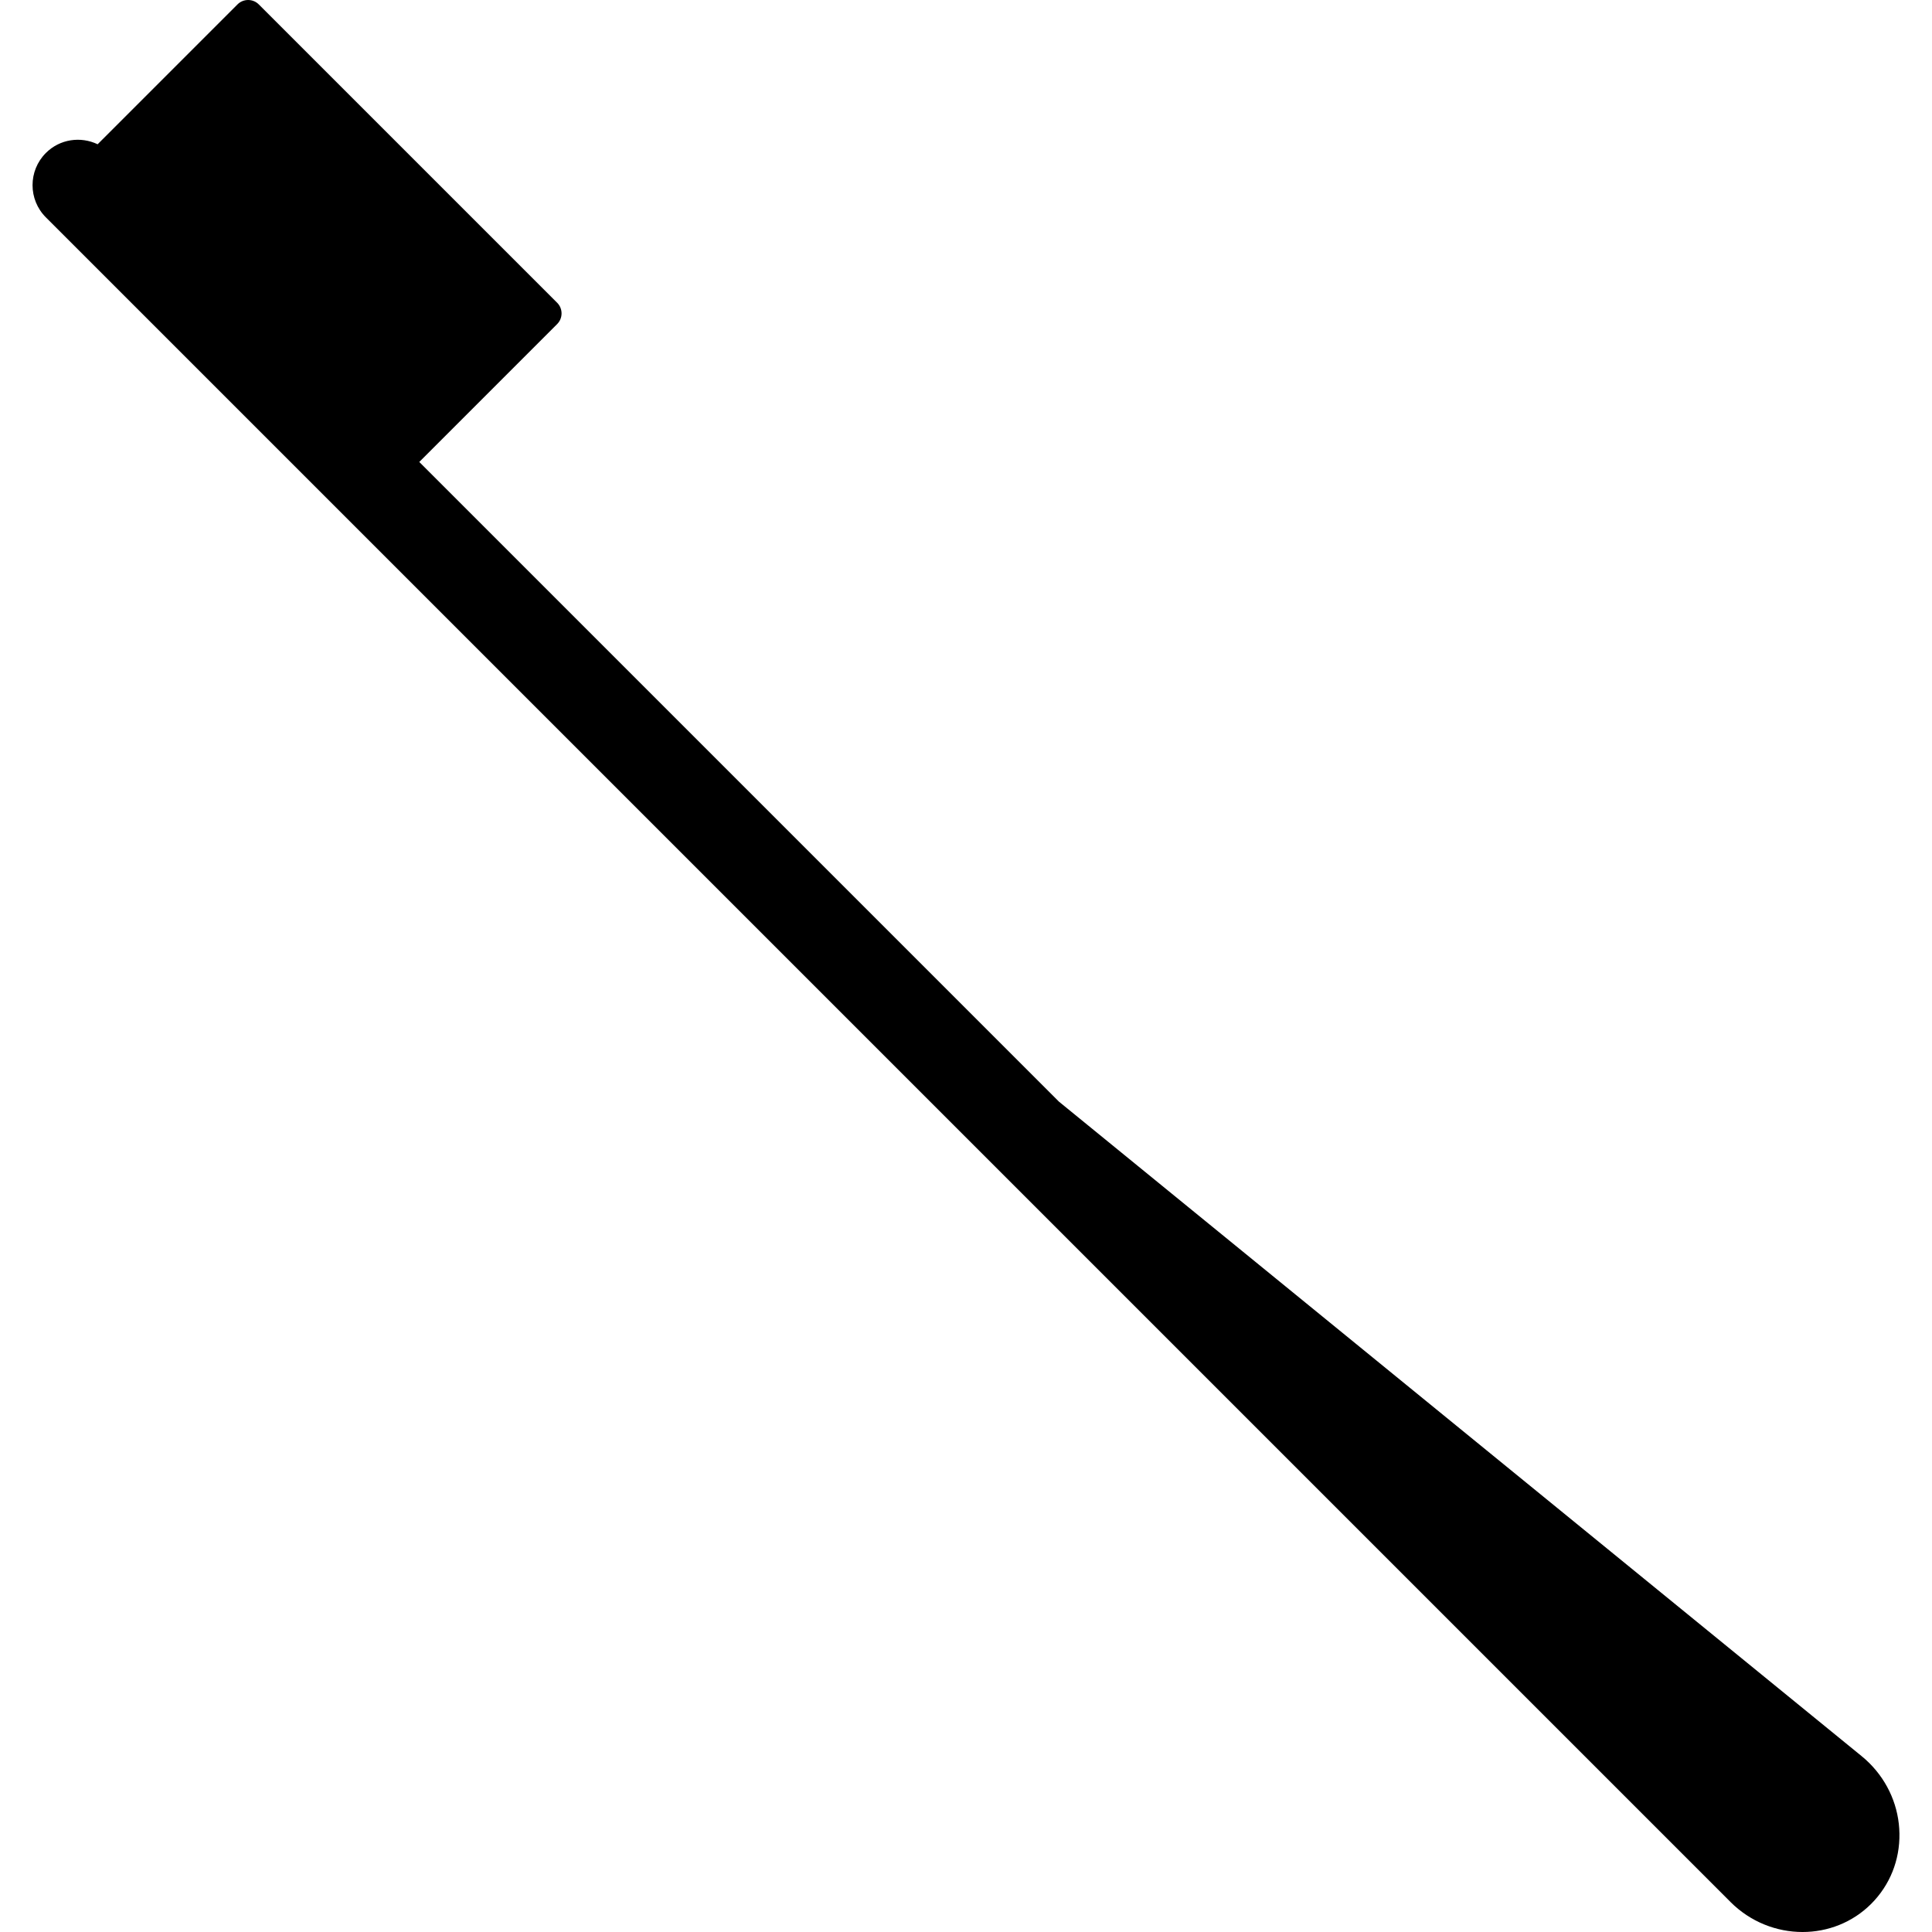 <?xml version="1.0" encoding="iso-8859-1"?>
<!-- Generator: Adobe Illustrator 19.0.0, SVG Export Plug-In . SVG Version: 6.00 Build 0)  -->
<svg version="1.1" id="Layer_1" xmlns="http://www.w3.org/2000/svg" xmlns:xlink="http://www.w3.org/1999/xlink" x="0px" y="0px"
	 viewBox="0 0 499.998 499.998" style="enable-background:new 0 0 499.998 499.998;" xml:space="preserve">
<g>
	<g>
		<path d="M483.799,456.298c-0.68-0.68-1.388-1.308-2.104-1.888L274.043,285.094l-165.532-165.54l35.676-35.68
			c1.528-1.528,1.528-4,0-5.524L66.979,1.146c-1.524-1.528-3.996-1.528-5.524,0L25.267,37.334
			c-4.376-2.092-9.776-1.376-13.396,2.256c-4.596,4.592-4.596,12.072,0,16.66l435.964,435.96c0.008,0.008,0.008,0.016,0.016,0.024
			c5.172,5.168,11.936,7.764,18.648,7.764c6.476,0,12.904-2.424,17.768-7.292c4.816-4.824,7.412-11.272,7.304-18.176
			C491.467,467.686,488.703,461.206,483.799,456.298z"/>
	</g>
</g>
<g>
</g>
<g>
</g>
<g>
</g>
<g>
</g>
<g>
</g>
<g>
</g>
<g>
</g>
<g>
</g>
<g>
</g>
<g>
</g>
<g>
</g>
<g>
</g>
<g>
</g>
<g>
</g>
<g>
</g>
</svg>
